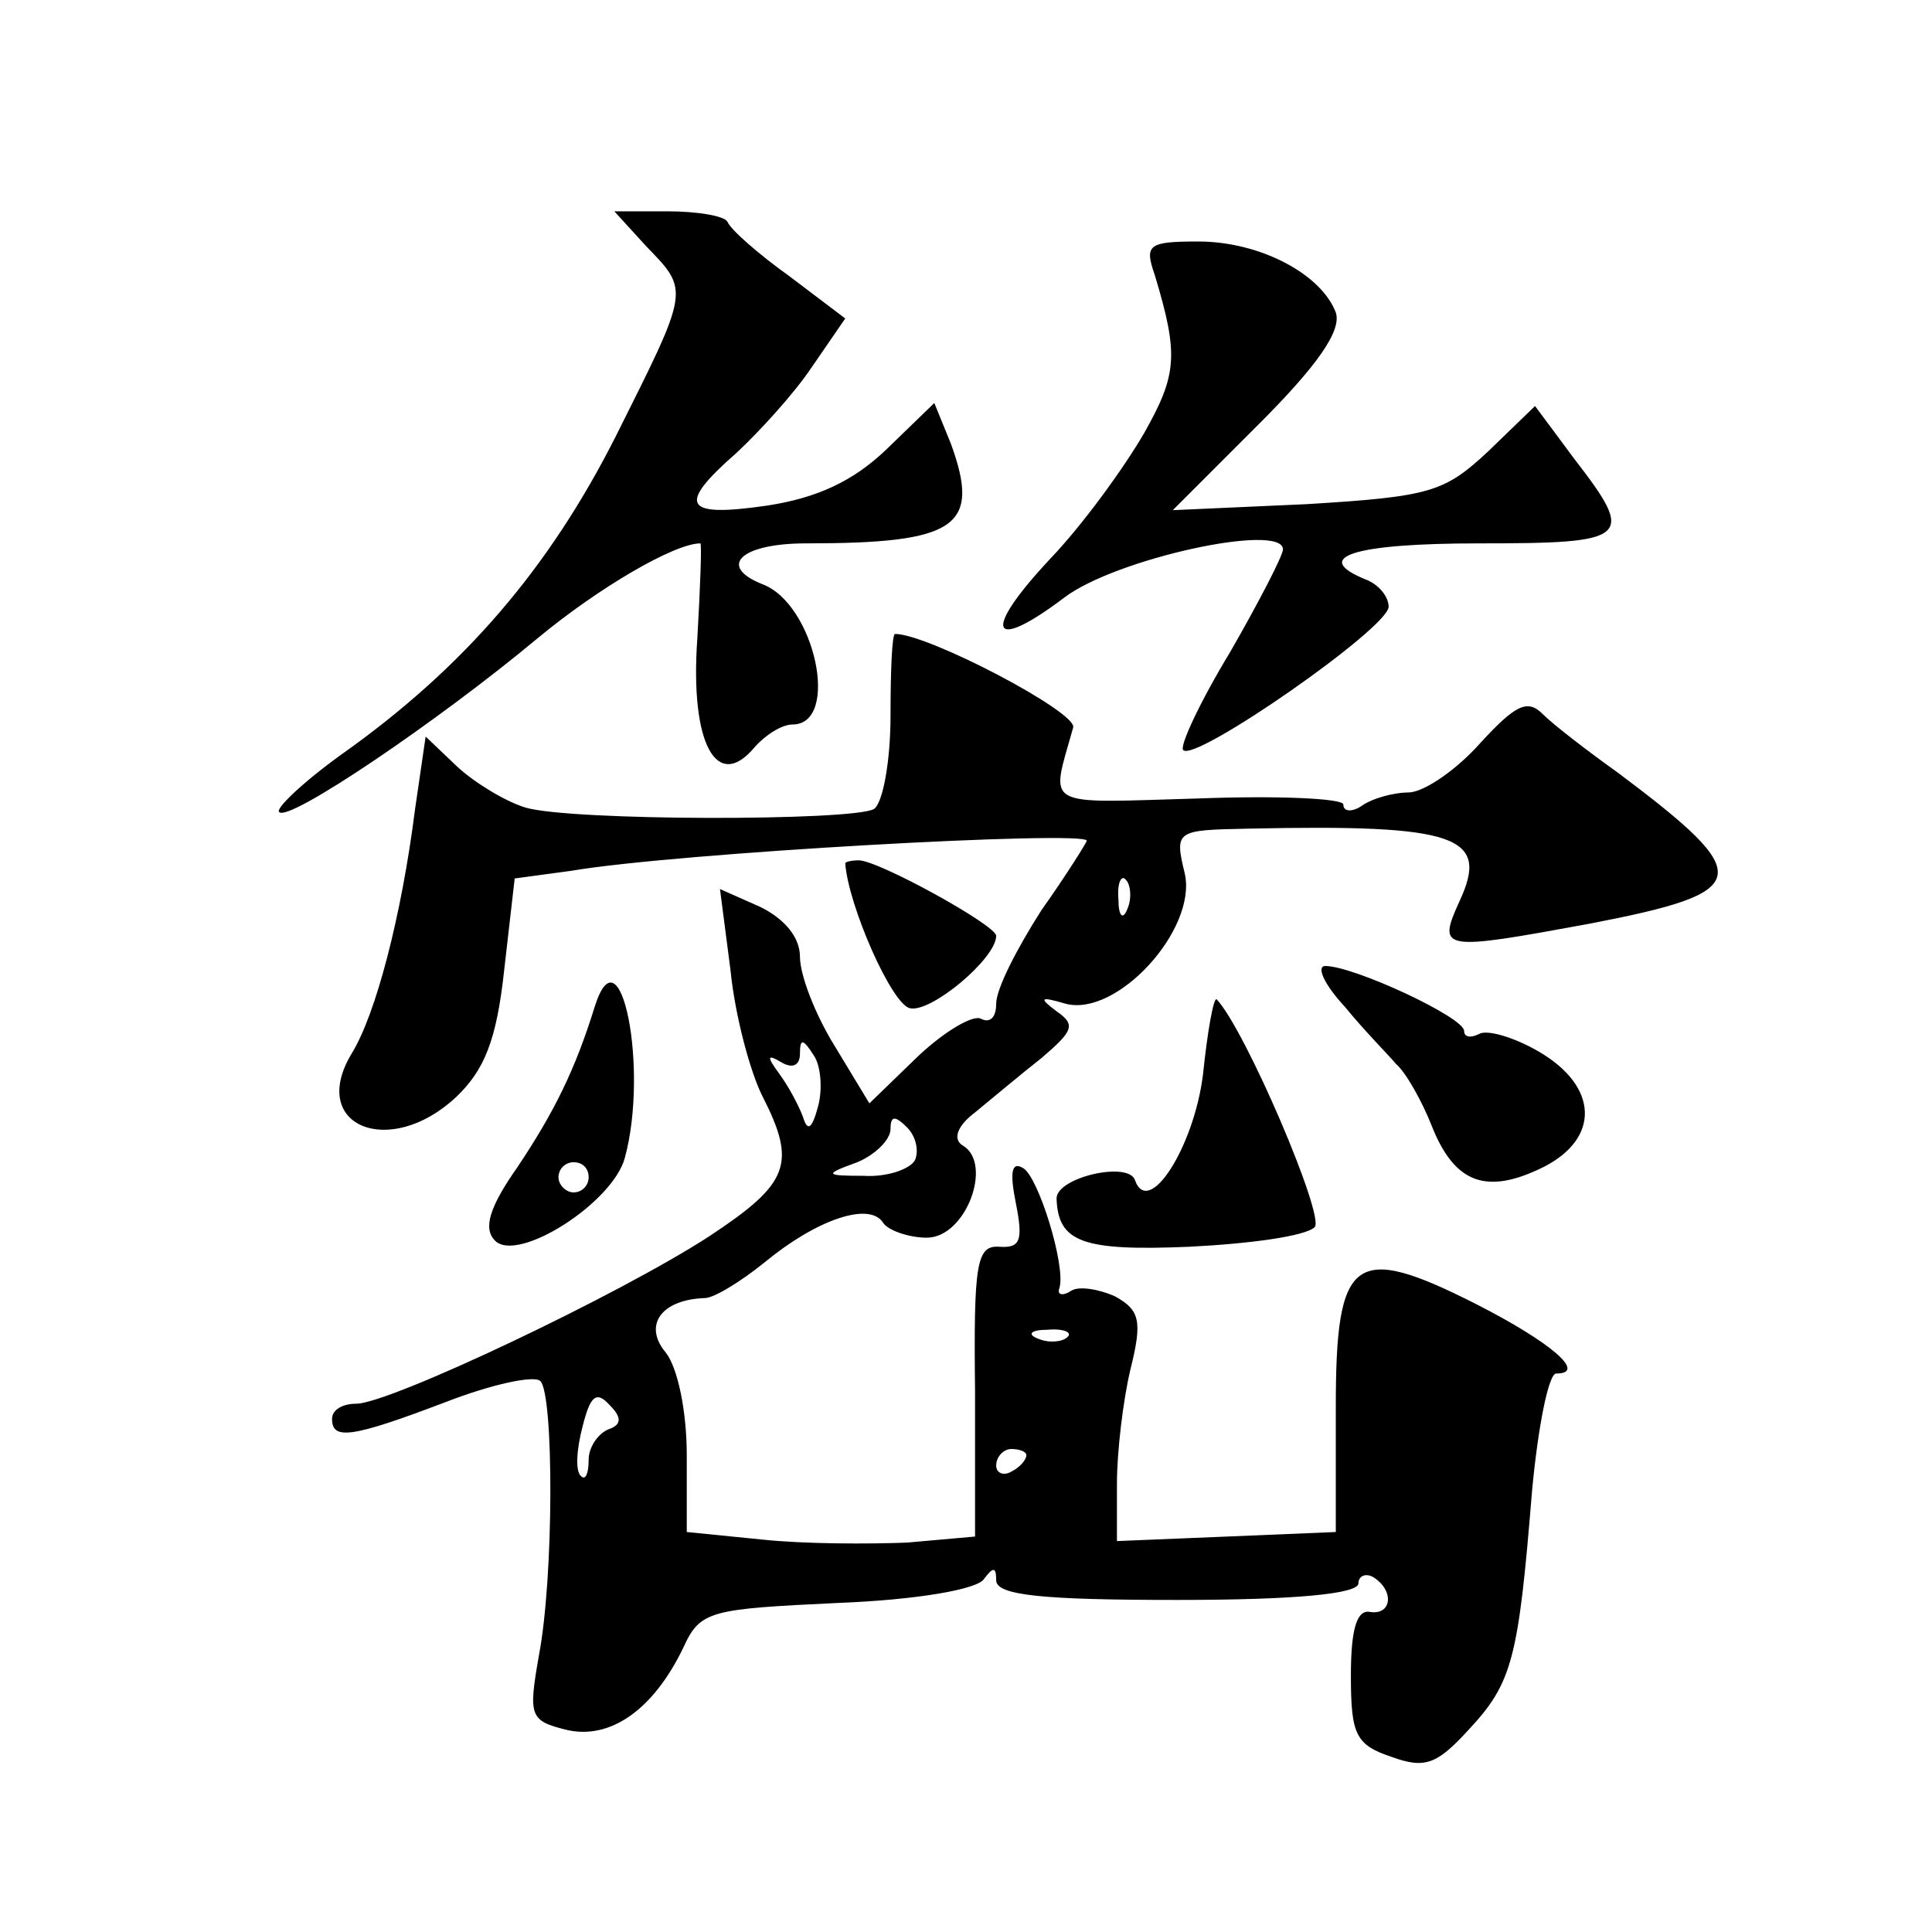 <?xml version="1.0" standalone="no"?>
<!DOCTYPE svg PUBLIC "-//W3C//DTD SVG 20010904//EN"
 "http://www.w3.org/TR/2001/REC-SVG-20010904/DTD/svg10.dtd">
<svg version="1.0" xmlns="http://www.w3.org/2000/svg"
 width="128pt" height="128pt" viewBox="0 0 128 128"
 preserveAspectRatio="xMidYMid meet">
<g transform="translate(0,128) scale(0.1,-0.1)"
fill="#0" stroke="none">
<path d="M428 1117 c29 -30 29 -28 -20 -126 -44 -87 -100 -153 -182 -211 -25 -18
-44 -36 -41 -38 6 -7 105 60 171 115 41 34 91 63 108 63 1 0 0 -28 -2 -63 -5 -70
13 -102 38 -72 7 8 18 15 25 15 32 0 15 80 -20 93 -30 12 -14 27 29 27 100 0 116
11 96 66 l-11 27 -32 -31 c-22 -21 -46 -32 -79 -37 -55 -8 -60 0 -20 35 15 14 38
39 50 57 l22 32 -37 28 c-21 15 -39 31 -41 36 -2 4 -20 7 -40 7 l-35 0 21 -23z
M765 1098 c16 -53 15 -66 -7 -105 -14 -24 -41 -61 -62 -83 -46 -49 -40 -63 9 -26
34 26 145 50 145 32 0 -4 -16 -35 -35 -68 -20 -33 -34 -63 -31 -65 8 -8 136 81
136 95 0 7 -7 15 -15 18 -37 15 -8 24 75 24 100 0 104 3 63 56 l-26 35 -31 -30
c-29 -27 -38 -30 -120 -35 l-89 -4 57 57 c39 39 55 62 51 74 -10 26 -51 47 -91
47 -33 0 -36 -2 -29 -22z M590 806 c0 -30 -5 -58 -11 -62 -14 -8 -201 -8 -231 1
-13 4 -33 16 -45 27 l-21 20 -7 -48 c-9 -71 -26 -136 -42 -162 -29 -48 25 -70 69
-29 19 18 27 38 32 84 l7 61 37 5 c70 12 342 27 342 20 0 -1 -13 -22 -30 -46 -16
-25 -30 -52 -30 -62 0 -9 -4 -13 -10 -10 -5 3 -24 -8 -42 -25 l-32 -31 -23 38 c-13
21 -23 47 -23 59 0 13 -10 25 -26 33 l-27 12 7 -54 c3 -30 13 -67 21 -83 23 -45
18 -58 -35 -93 -60 -39 -212 -111 -234 -111 -9 0 -16 -4 -16 -10 0 -14 12 -13 75
11 31 12 59 18 63 14 9 -9 9 -130 -1 -182 -7 -40 -6 -43 18 -49 29 -7 58 13 78
55 11 24 18 25 102 29 52 2 93 9 97 16 6 8 8 8 8 -1 0 -10 31 -13 120 -13 78 0
120 4 120 11 0 5 5 7 10 4 14 -9 12 -25 -2 -23 -9 2 -13 -11 -13 -42 0 -39 3 -46
27 -54 22 -8 30 -5 51 18 29 31 33 47 42 158 4 43 11 78 16 78 21 0 -4 21 -53 46
-81 41 -93 32 -93 -68 l0 -83 -72 -3 -73 -3 0 38 c0 21 4 55 9 76 8 32 6 39 -10
48 -11 5 -24 7 -29 4 -6 -4 -10 -3 -8 2 4 15 -14 73 -24 79 -8 5 -9 -3 -5 -23 5
-25 3 -30 -11 -29 -15 1 -17 -11 -16 -96 l0 -96 -45 -4 c-25 -1 -68 -1 -96 2 l-50
5 0 51 c0 29 -6 58 -14 68 -15 18 -3 35 26 36 6 0 24 11 40 24 34 28 69 40 78 26
3 -5 17 -10 29 -10 26 0 44 49 24 61 -7 4 -4 13 8 22 11 9 30 25 44 36 21 18 23
22 10 31 -12 9 -11 10 6 5 34 -9 87 49 79 86 -7 29 -6 29 42 30 139 3 160 -5 140
-48 -15 -33 -12 -33 86 -15 109 21 111 31 19 100 -21 15 -43 32 -50 39 -10 10 -18
6 -41 -19 -15 -17 -36 -32 -47 -33 -11 0 -25 -4 -32 -9 -6 -4 -12 -4 -12 1 0 4
-43 6 -96 4 -105 -3 -98 -7 -83 47 3 10 -96 62 -118 62 -2 0 -3 -24 -3 -54z m157
-128 c-3 -8 -6 -5 -6 6 -1 11 2 17 5 13 3 -3 4 -12 1 -19z m-205 -131 c-4 -15 -7
-17 -10 -7 -3 8 -10 21 -16 29 -8 11 -8 13 2 7 7 -4 12 -2 12 6 0 10 2 10 9 -1
5 -7 6 -23 3 -34z m64 -36 c-4 -6 -19 -11 -34 -10 -26 0 -26 1 -4 9 12 5 22 15
22 22 0 9 3 9 11 1 6 -6 8 -16 5 -22z m101 -117 c-3 -3 -12 -4 -19 -1 -8 3 -5 6
6 6 11 1 17 -2 13 -5z m-304 -61 c-7 -3 -13 -12 -13 -20 0 -9 -2 -14 -5 -11 -4
3 -3 18 1 33 5 20 9 24 18 14 8 -8 8 -13 -1 -16z m277 -17 c0 -3 -4 -8 -10 -11
-5 -3 -10 -1 -10 4 0 6 5 11 10 11 6 0 10 -2 10 -4z M560 708 c2 -28 31 -94 43
-96 14 -3 57 33 57 48 0 7 -78 50 -91 50 -5 0 -9 -1 -9 -2z M891 613 c13 -16 29
-32 34 -38 6 -5 17 -24 24 -42 15 -37 36 -45 74 -26 37 19 36 53 -3 76 -17 10 -35
15 -40 12 -6 -3 -10 -2 -10 2 0 9 -73 43 -92 43 -6 0 -1 -12 13 -27z M394 613 c-13
-42 -27 -70 -51 -106 -19 -27 -23 -41 -15 -49 15 -15 78 25 86 55 16 59 -3 154
-20 100z m-4 -113 c0 -5 -4 -10 -10 -10 -5 0 -10 5 -10 10 0 6 5 10 10 10 6 0 10
-4 10 -10z M797 568 c-6 -48 -36 -95 -45 -70 -4 13 -52 2 -52 -12 1 -29 17 -35
88 -32 40 2 77 7 83 13 7 7 -46 131 -65 151 -2 1 -6 -21 -9 -50z"/>
</g>
</svg>
